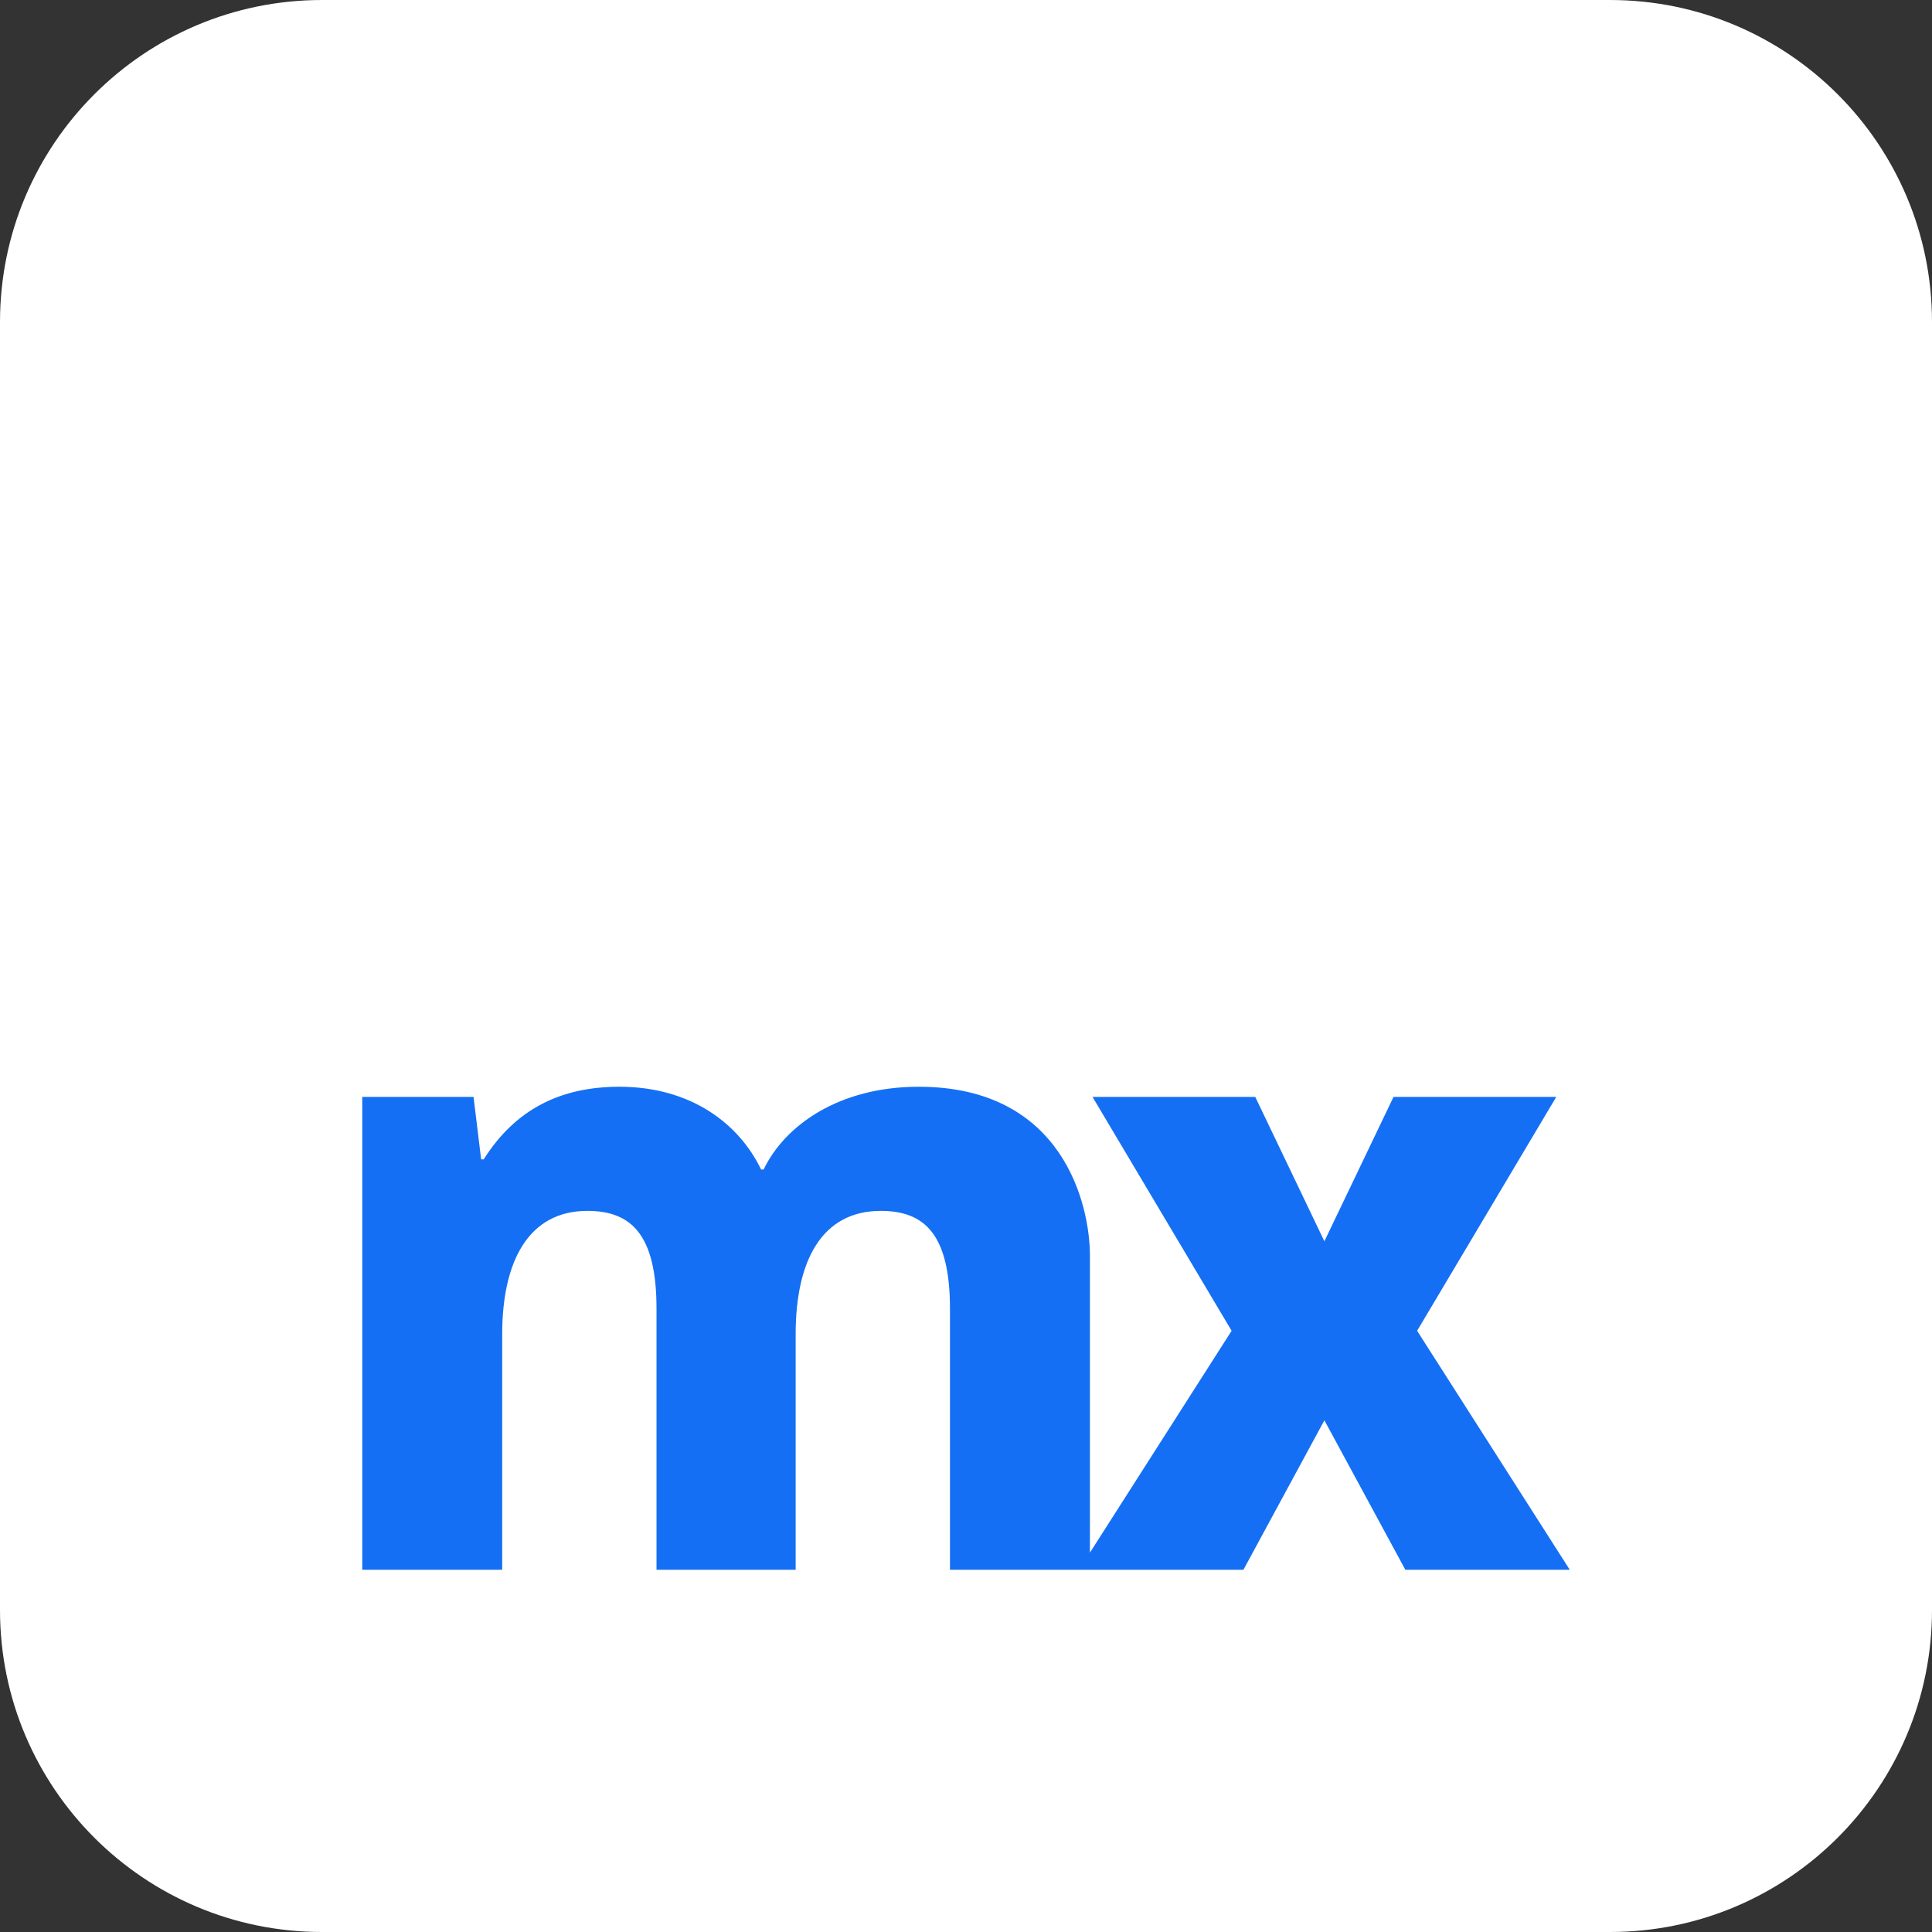<svg width="48" height="48" viewBox="0 0 48 48" fill="none" xmlns="http://www.w3.org/2000/svg">
<rect x="0" y="0" width="48" height="48" fill="#333333" stroke="none"/>
<g clip-path="url(#clip0_751_1418)">
<path d="M0 8C0 3.582 3.582 0 8 0H40C44.418 0 48 3.582 48 8V40C48 44.418 44.418 48 40 48H8C3.582 48 0 44.418 0 40V8Z" fill="white"/>
<path d="M18.972 29.056C19.495 27.965 20.836 27 22.826 27C26.43 27 27.079 29.958 27.079 31.196V38.575L30.599 33.063L27.143 27.252H31.186L32.904 30.839L34.622 27.252H38.665L35.208 33.063L39 39H34.915L32.904 35.287L30.893 39L23.602 39V32.517C23.602 30.671 22.973 30.084 21.884 30.084C20.417 30.084 19.768 31.322 19.768 33.147V39H16.311V32.517C16.311 30.671 15.683 30.084 14.593 30.084C13.127 30.084 12.477 31.343 12.477 33.147V39H9V27.252H11.765L11.954 28.804H12.017C12.813 27.546 13.944 27 15.389 27C17.17 27 18.364 27.923 18.909 29.056H18.972Z" fill="#146FF4"/>
</g>
<defs>
<clipPath id="clip0_751_1418">
<rect width="48" height="48" fill="white"/>
</clipPath>
</defs>
</svg>
